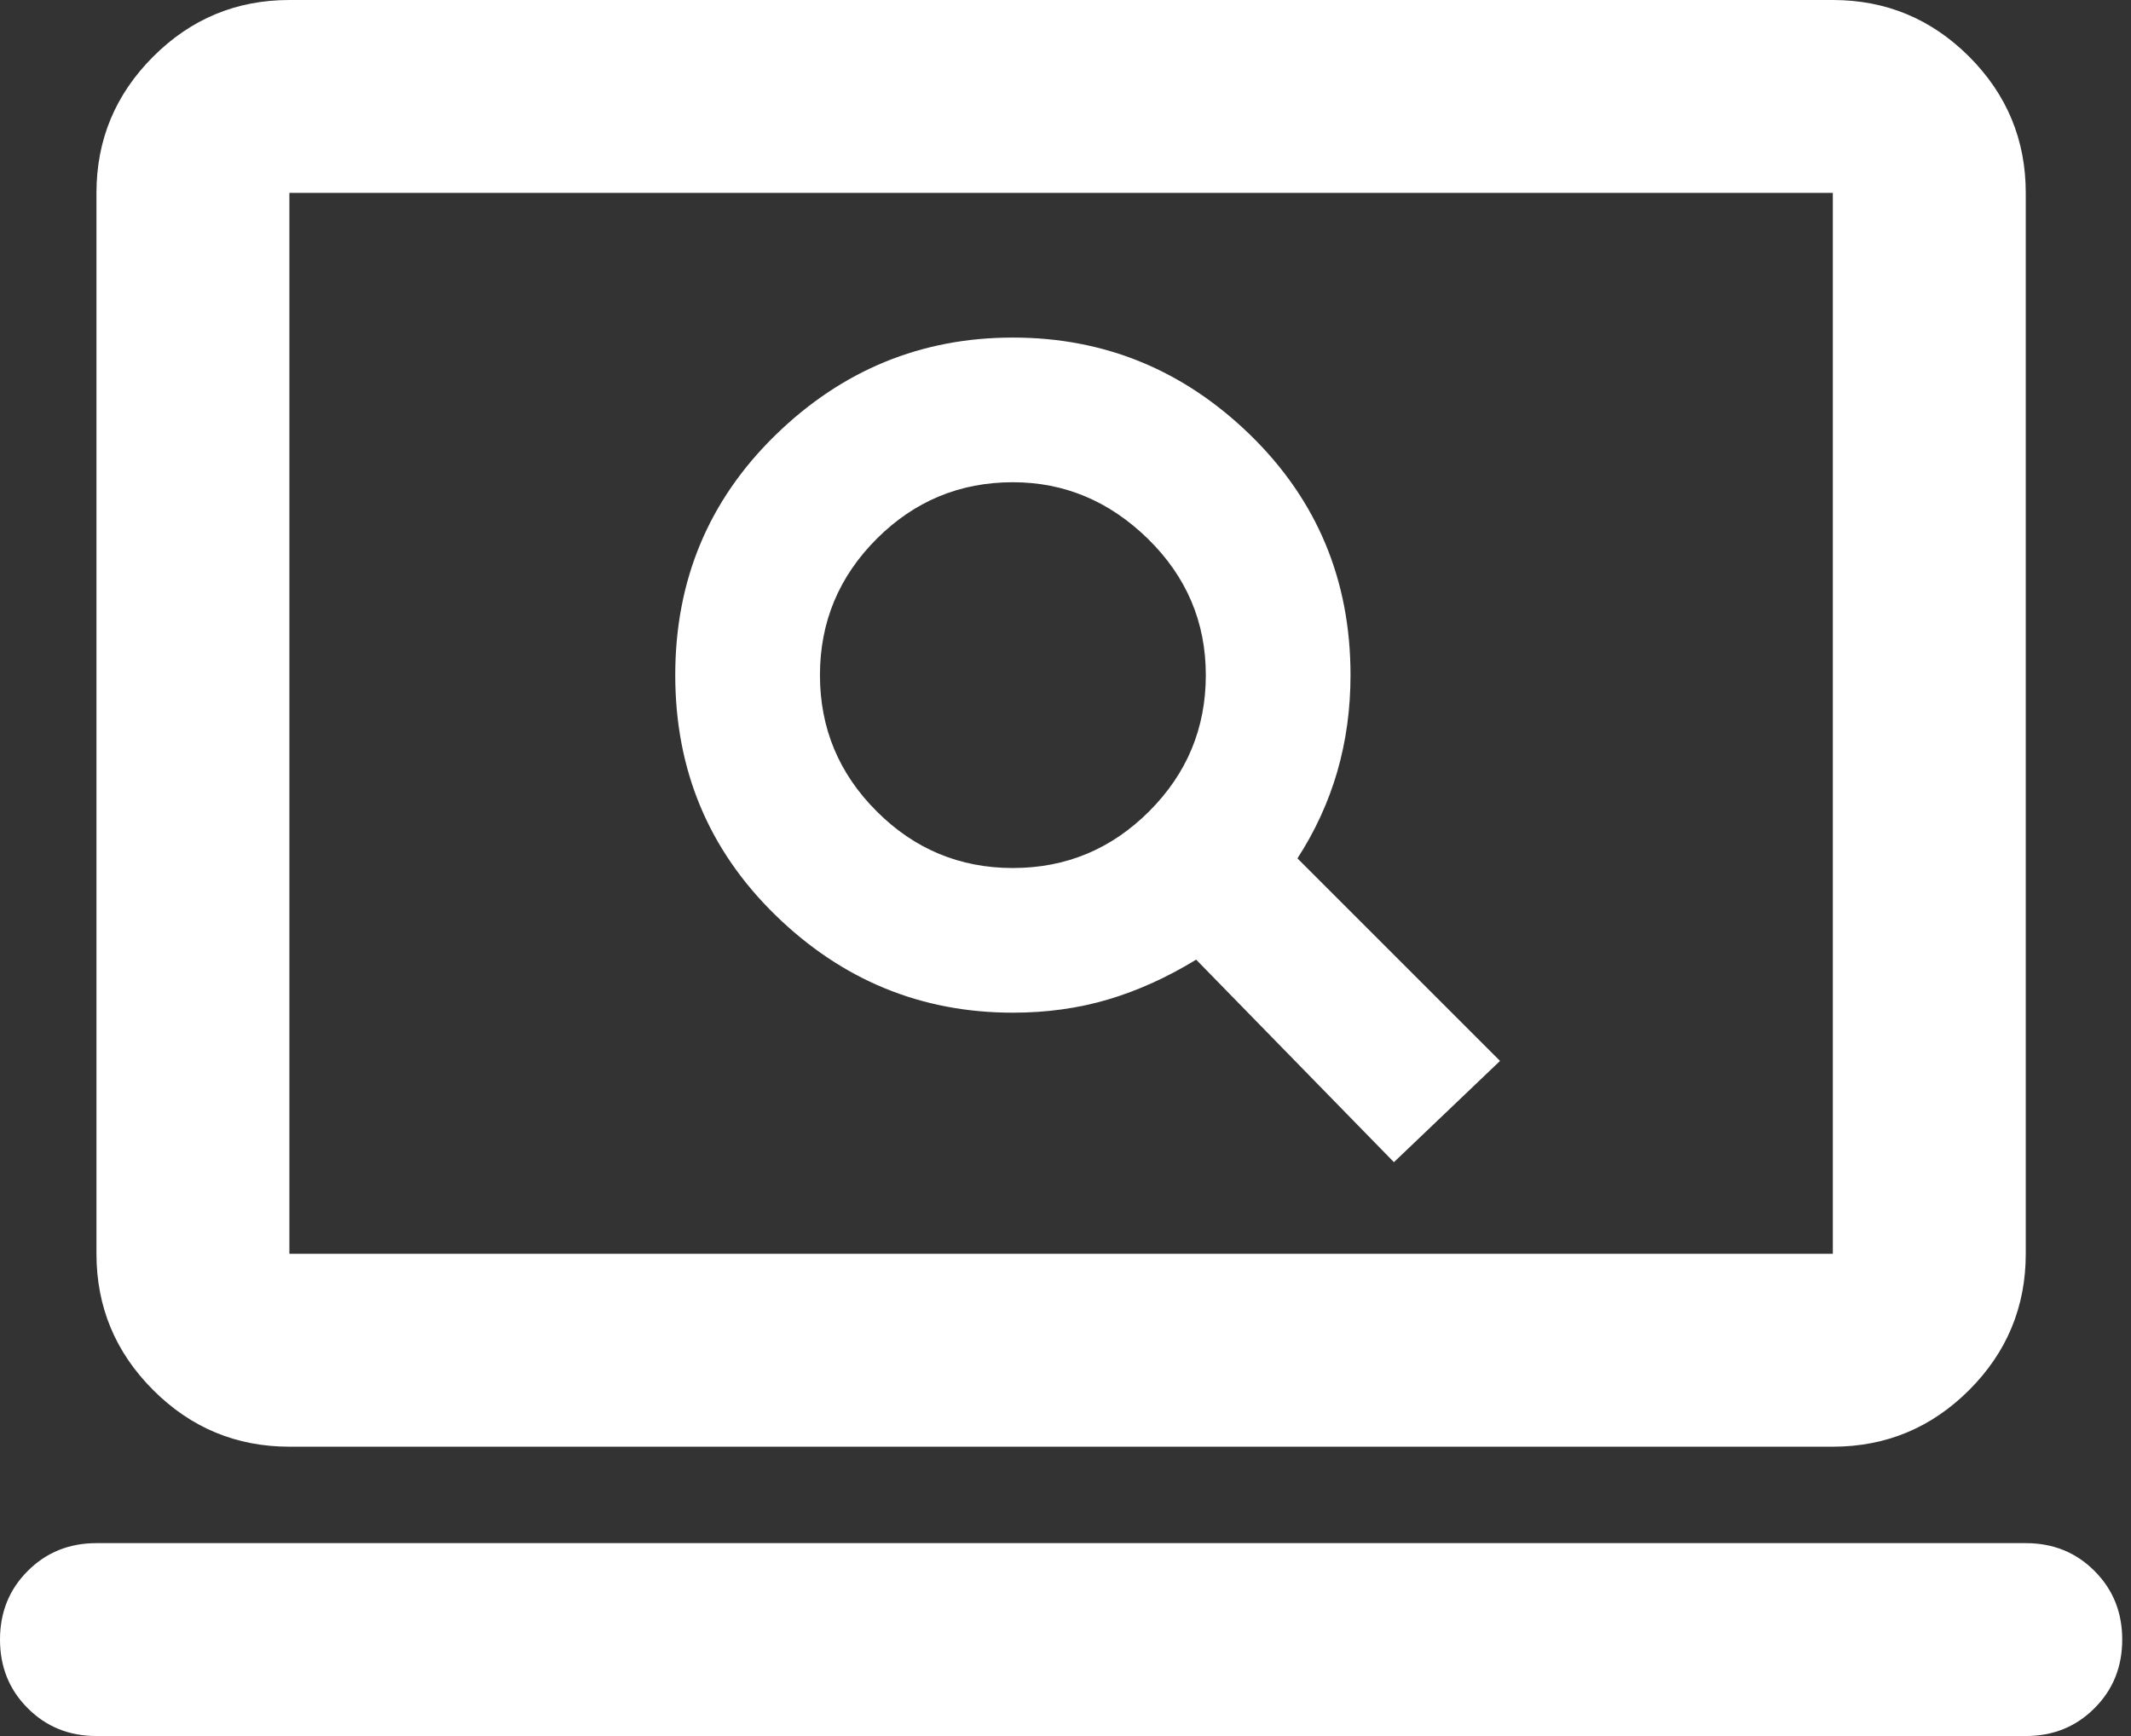 <?xml version="1.0" encoding="UTF-8"?> <svg xmlns="http://www.w3.org/2000/svg" width="162" height="132" viewBox="0 0 162 132" fill="none"><rect x="0" y="0" width="162" height="132" fill="#333333" stroke="none"/> <path d="M105.967 88.367L114.033 80.667L98.633 65.267C99.978 63.189 100.987 60.989 101.662 58.667C102.332 56.344 102.667 53.9 102.667 51.333C102.667 44.122 100.132 38.04 95.062 33.088C89.987 28.14 83.967 25.667 77 25.667C70.033 25.667 64.015 28.14 58.945 33.088C53.871 38.04 51.333 44.122 51.333 51.333C51.333 58.544 53.871 64.626 58.945 69.579C64.015 74.526 70.033 77 77 77C79.567 77 81.982 76.665 84.245 75.995C86.504 75.321 88.733 74.311 90.933 72.967L105.967 88.367ZM77 66C72.967 66 69.515 64.563 66.645 61.688C63.771 58.818 62.333 55.367 62.333 51.333C62.333 47.3 63.771 43.846 66.645 40.971C69.515 38.102 72.967 36.667 77 36.667C80.911 36.667 84.333 38.102 87.267 40.971C90.2 43.846 91.667 47.3 91.667 51.333C91.667 55.367 90.232 58.818 87.362 61.688C84.487 64.563 81.033 66 77 66ZM7.333 132C5.256 132 3.515 131.296 2.112 129.888C0.704 128.485 0 126.744 0 124.667C0 122.589 0.704 120.848 2.112 119.445C3.515 118.037 5.256 117.333 7.333 117.333H154C156.078 117.333 157.818 118.037 159.221 119.445C160.629 120.848 161.333 122.589 161.333 124.667C161.333 126.744 160.629 128.485 159.221 129.888C157.818 131.296 156.078 132 154 132H7.333ZM22 110C17.967 110 14.515 108.565 11.645 105.695C8.771 102.821 7.333 99.367 7.333 95.333V14.667C7.333 10.633 8.771 7.179 11.645 4.305C14.515 1.435 17.967 0 22 0H139.333C143.367 0 146.821 1.435 149.695 4.305C152.565 7.179 154 10.633 154 14.667V95.333C154 99.367 152.565 102.821 149.695 105.695C146.821 108.565 143.367 110 139.333 110H22ZM22 95.333H139.333V14.667H22V95.333ZM22 95.333V14.667V95.333Z" fill="white"></path> </svg> 
